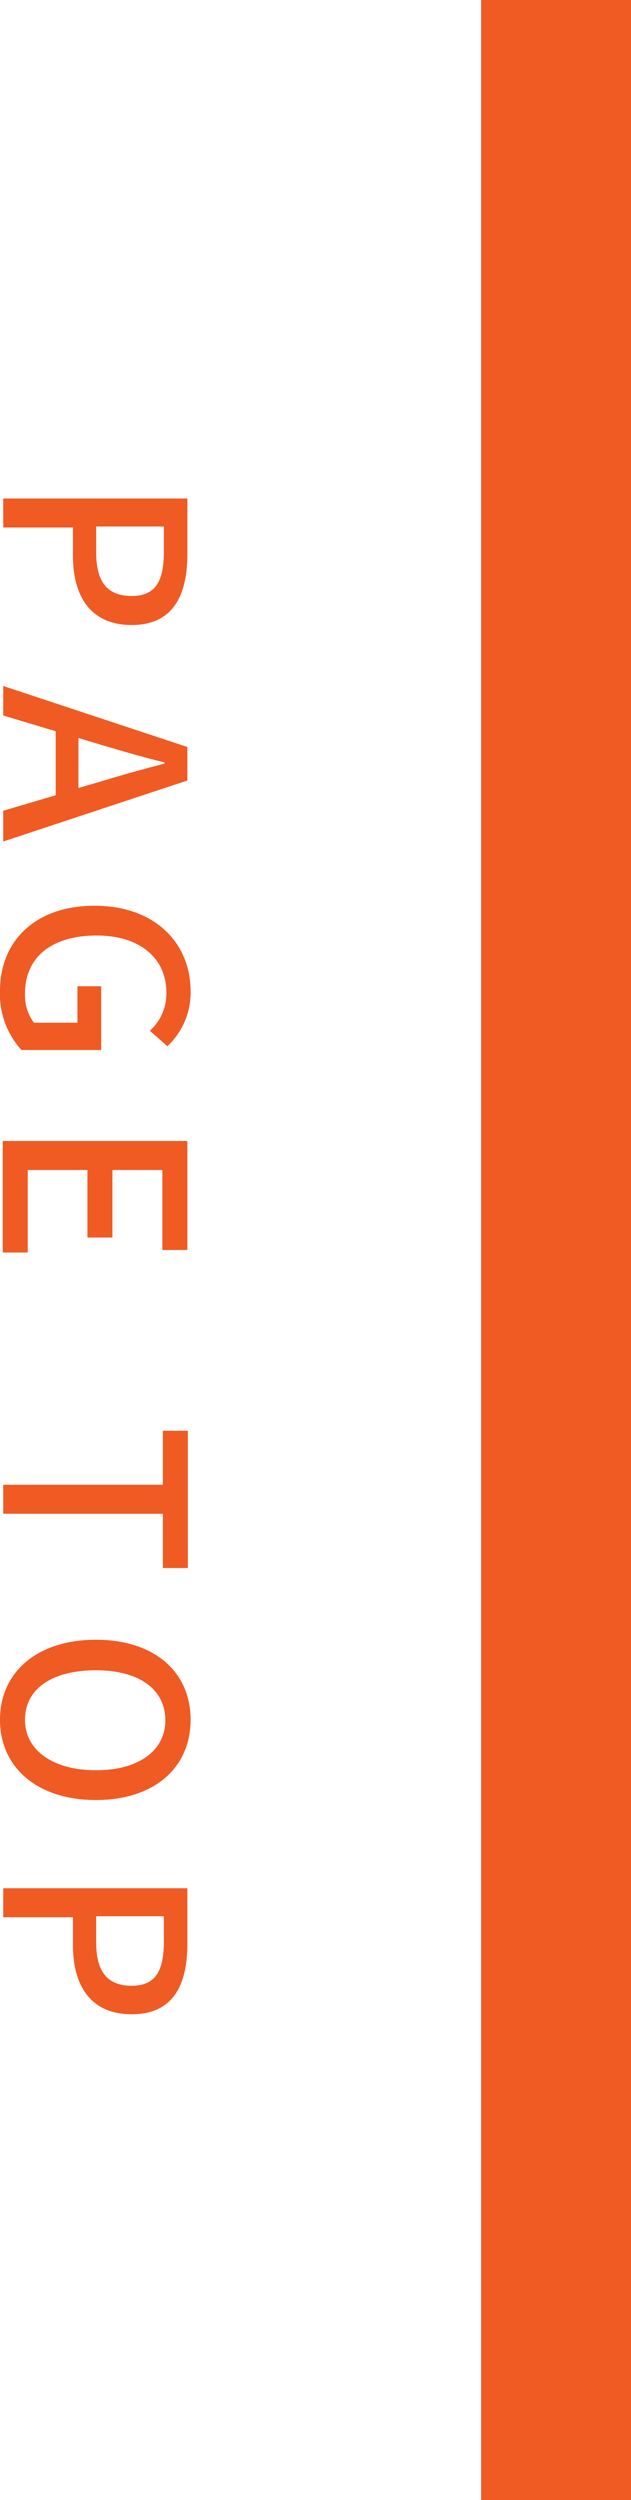 <svg xmlns="http://www.w3.org/2000/svg" width="25.26" height="100" viewBox="0 0 25.26 100"><g id="レイヤー_2" data-name="レイヤー 2"><g id="work"><rect x="19.26" width="6" height="100" style="fill:#f05a23"/><path d="M7.5,19.94v2.23C7.5,23.81,6.93,25,5.27,25s-2.35-1.17-2.35-2.77V21.1H.13V19.94ZM3.85,22.1c0,1.18.45,1.74,1.42,1.74s1.29-.61,1.29-1.78v-1H3.85Z" style="fill:#f05a23"/><path d="M7.5,29.88v1.34L.13,33.66V32.43l2.1-.62V29.25l-2.1-.63V27.44Zm-4.36-.36v2l1-.29c.8-.25,1.62-.47,2.45-.69V30.5c-.84-.21-1.65-.44-2.45-.68Z" style="fill:#f05a23"/><path d="M3.79,36.23c2.4,0,3.84,1.48,3.84,3.43a2.94,2.94,0,0,1-.93,2.19L6,41.23a2,2,0,0,0,.66-1.53c0-1.37-1.06-2.28-2.79-2.28S1,38.23,1,39.75a1.83,1.83,0,0,0,.36,1.16H3.1V39.45h.95V42H.86A3.31,3.31,0,0,1,0,39.63C0,37.67,1.38,36.23,3.79,36.23Z" style="fill:#f05a23"/><path d="M7.5,45.64V50h-1V46.8h-2v2.7h-1V46.8H1.11v3.3h-1V45.64Z" style="fill:#f05a23"/><path d="M6.52,59.39V57.23h1v5.49h-1V60.55H.13V59.39Z" style="fill:#f05a23"/><path d="M3.84,65.59c2.37,0,3.79,1.31,3.79,3.2S6.21,72,3.84,72,0,70.68,0,68.79,1.47,65.59,3.84,65.59Zm0,5.22c1.73,0,2.78-.8,2.78-2s-1-2-2.78-2S1,67.57,1,68.79,2.12,70.81,3.84,70.81Z" style="fill:#f05a23"/><path d="M7.5,75.53v2.23c0,1.64-.57,2.81-2.23,2.81S2.92,79.4,2.92,77.8V76.69H.13V75.53ZM3.85,77.69c0,1.18.45,1.74,1.42,1.74s1.29-.61,1.29-1.78v-1H3.85Z" style="fill:#f05a23"/></g></g></svg>